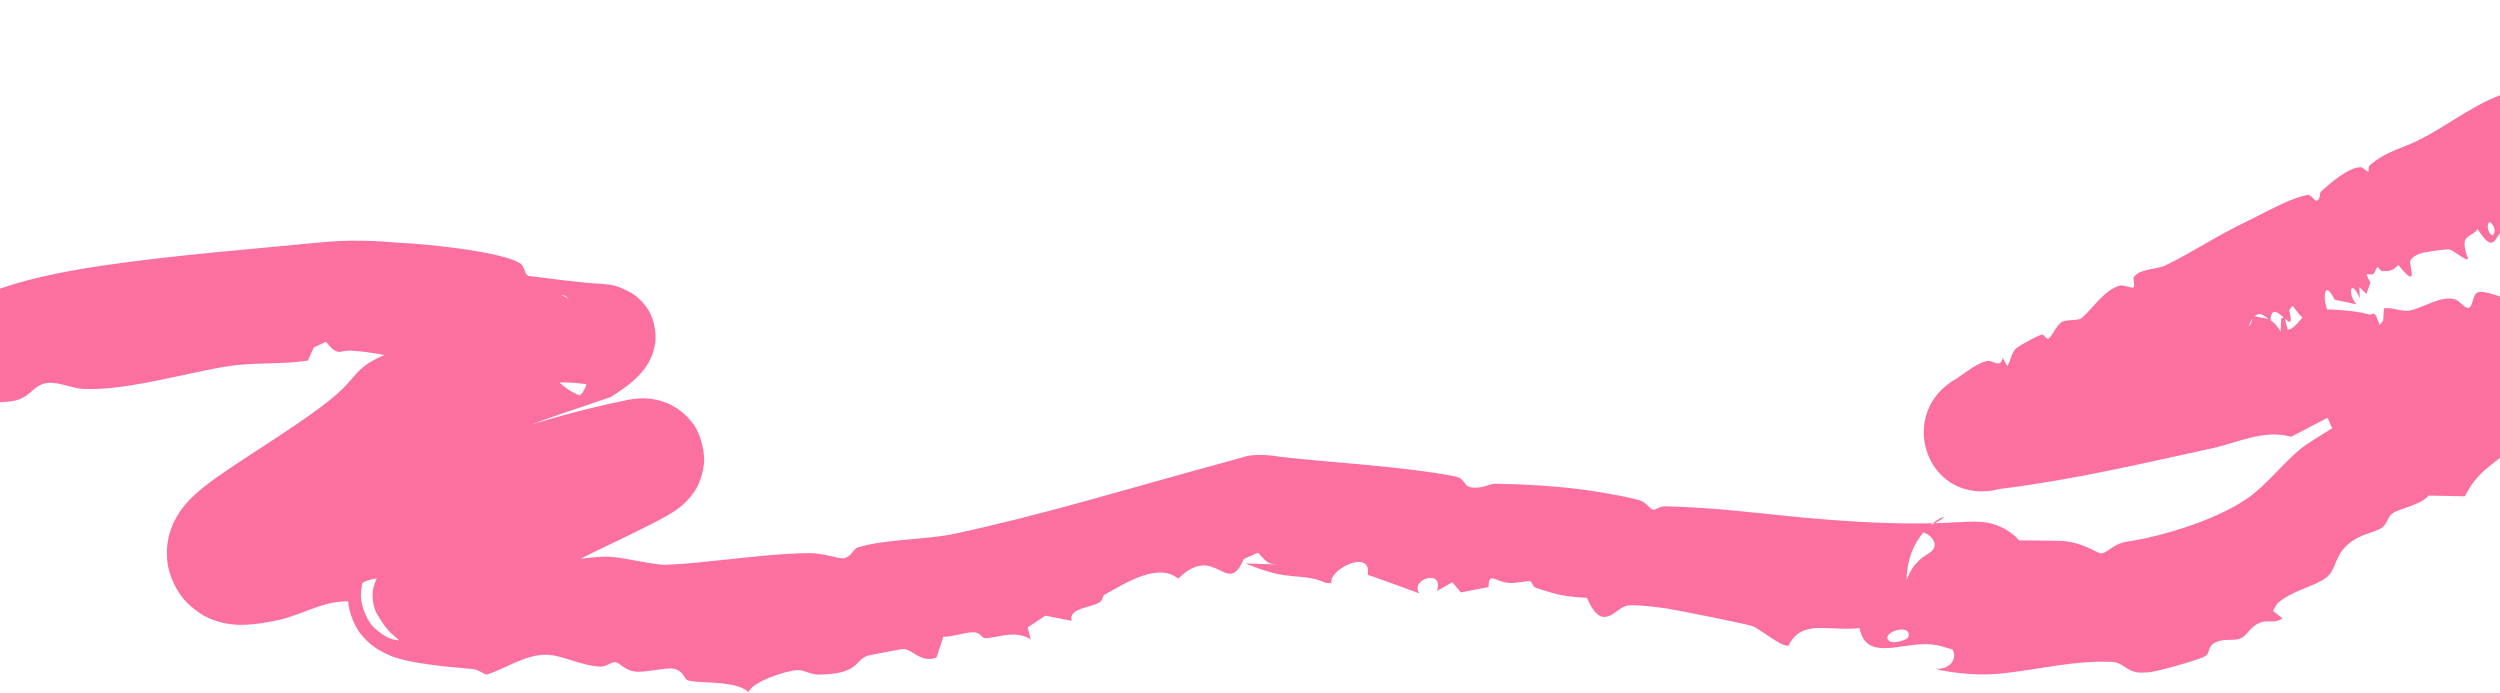 <?xml version="1.0" encoding="UTF-8"?> <svg xmlns="http://www.w3.org/2000/svg" width="1440" height="399" viewBox="0 0 1440 399" fill="none"><path d="M1356.84 226.702C1358.92 224.565 1364.11 224.909 1367.08 223.074C1379.43 215.464 1385.15 214.176 1396.74 207.601C1413.79 197.9 1459.99 160.359 1472.73 178.795C1472.73 178.795 1472.74 178.796 1472.74 178.796C1472.86 178.976 1472.98 179.162 1473.1 179.353C1475.34 182.97 1473.84 189.641 1475.96 194.015C1478.09 198.391 1496.19 223.593 1491.41 229.041C1484.34 236.731 1459.63 244.372 1455.33 247.831C1452.41 250.182 1450.22 255.164 1446.59 258.329C1434.82 268.569 1426.98 271.55 1419.76 285.87C1412.83 285.749 1405.86 285.643 1398.96 285.461C1393.9 291.184 1381.66 292.98 1378.09 295.687C1375.13 297.929 1375.11 301.768 1371.96 304.001C1368.41 306.531 1360.97 307.244 1354.6 311.844C1344.04 319.403 1346.34 327.689 1340 332.661C1333.45 337.785 1320.01 340.14 1311.7 347.601C1310.92 349.023 1310.1 350.455 1309.26 351.893C1311.06 353.315 1312.91 354.711 1314.7 356.129C1310.06 359.526 1306.14 356.695 1301.33 358.831C1295.79 361.262 1294.34 366.241 1290.41 367.826C1287.08 369.162 1281.58 367.826 1277.16 369.57C1270.82 372.011 1273.59 375.967 1270.14 377.942C1269.57 379.147 1239.46 387.94 1236.46 387.311C1234.71 387.451 1233.13 387.455 1231.7 387.36C1224.48 386.532 1223.18 381.529 1216.13 381.232C1194.47 380.295 1172.62 385.998 1151.93 388.026C1147.23 388.473 1142.47 388.587 1137.37 388.373C1134.84 388.263 1132.18 388.075 1129.21 387.756C1127.74 387.595 1126.15 387.404 1124.16 387.117C1122.17 386.782 1120.37 386.661 1114.86 385.315C1119.96 385.293 1121.03 384.152 1122.53 383.28C1123.82 382.343 1124.45 381.345 1124.95 380.38C1125.89 378.438 1125.74 376.564 1125 374.878C1124.23 373.172 1123.16 371.759 1120.26 370.198C1119.6 369.814 1118.47 369.338 1117.3 368.789C1115.57 367.966 1114.13 367.791 1108.98 364.395C1107.56 363.408 1105.28 361.613 1103.2 359.04C1101.5 357.176 1097.84 351.005 1097.33 345.369C1096.56 339.526 1098.02 334.149 1099.57 330.879C1100.91 327.999 1102.31 326.177 1103.43 324.842C1105.38 322.612 1106.64 321.692 1107.42 321.089C1108.25 320.468 1108.67 320.212 1108.94 320.053C1112.62 317.896 1114.53 316.098 1114.4 313.554C1114.12 311.151 1112.27 307.665 1104.84 305.44C1110.37 303.265 1113.67 301.938 1116.37 300.335C1117.67 299.571 1118.83 298.774 1119.39 298.183C1119.53 298.038 1119.62 297.912 1119.6 297.832C1119.58 297.755 1119.47 297.717 1119.05 297.848C1118.81 297.931 1118.53 298.034 1117.97 298.313C1117.39 298.615 1116.66 298.97 1114.99 300.123C1114.26 300.631 1112.73 301.735 1110.83 303.536C1109.88 304.437 1107.95 306.354 1105.97 309.115C1105.46 309.824 1104.93 310.609 1104.39 311.493C1103.83 312.421 1103.37 313.165 1102.44 315.06C1100.81 318.446 1099.11 323.065 1098.56 329.07C1096.44 340.676 1105.2 358.944 1113.23 364.215C1119.05 368.855 1122.68 370.106 1125.76 371.268C1126.49 371.522 1127.29 371.772 1127.77 371.911C1128.2 372.037 1128.61 372.149 1129 372.25C1129.77 372.452 1130.47 372.61 1131.1 372.74C1132.36 372.999 1133.39 373.151 1134.25 373.261C1135.81 373.671 1136.01 373.868 1135.9 374.093C1135.77 374.308 1135.22 374.505 1134.58 374.667C1133.22 374.992 1131.34 375.167 1129.3 374.984C1122.89 374.408 1118.15 370.979 1108.96 371.021C1092.65 371.119 1074.64 380.193 1071.12 361.752C1069.57 361.936 1068 362.045 1066.43 362.099C1050.45 362.743 1037.11 357.624 1030.2 371.897C1025.46 372.574 1014.15 362.2 1009.01 360.512C1004.14 359.018 966.383 351.508 960.121 350.488C953.884 349.62 942.909 348.108 937.398 348.817C930.588 349.693 923.214 365.593 914.062 344.363C912.591 344.28 911.232 344.187 909.962 344.082C899.875 343.396 895.226 342.051 884.67 338.581C882.554 337.891 882.674 334.991 881.391 334.824C878.725 334.484 873.983 336.053 869.204 335.767C861.359 335.297 857.519 328.791 857.414 338.126C852.098 339.131 846.78 340.165 841.464 341.222C839.823 339.262 838.17 337.304 836.516 335.348C833.567 337.039 830.6 338.734 827.659 340.436C832.135 327.312 811.792 333.53 817.527 341.771C807.676 338.142 797.744 334.564 787.765 331C790.431 315.865 765.45 327.516 766.816 335.957C765.667 335.855 764.475 335.75 763.279 335.644C753.093 330.72 744.032 333.522 729.794 329.036C729.37 328.898 728.967 328.763 728.576 328.629C728.108 328.484 727.66 328.34 727.23 328.197C726.325 327.903 725.737 327.657 724.699 327.318C723.736 326.99 722.856 326.662 721.896 326.289C720.598 325.831 719.255 325.329 717.538 324.562L735.339 325.098C729.537 324.777 728.922 322.731 724.614 318.367C721.864 319.581 719.127 320.787 716.407 321.985C706.681 344.799 700.312 311.953 678.656 333.299C667.253 323.88 648.778 335.485 636.243 342.559C634.786 343.382 635.356 345.665 633.453 346.912C628.791 349.942 614.986 350.357 617.306 357.59C612.227 356.617 607.162 355.628 602.103 354.623C598.73 356.883 595.342 359.137 591.954 361.38C592.532 363.677 593.11 365.974 593.688 368.271C584.273 362.261 573.173 368.056 566.856 367.499C565.609 367.379 564.636 364.253 560.809 364.194C558.879 364.148 556.239 364.655 553.546 365.212C550.019 365.944 546.278 366.784 543.324 366.805C542.034 370.765 540.812 374.704 539.464 378.66C530.523 382.415 525.48 373.593 519.92 373.803C518.969 373.909 500.918 377.365 499.933 377.619C492.063 380.161 495.332 388.404 471.185 388.562C466.893 388.538 463.318 385.915 459.51 385.977C452.784 386.177 432.839 392.84 431.267 398.693C428.115 395.814 422.924 394.507 417.45 393.812C408.961 392.738 399.652 393.151 395.92 391.761C394.062 391.059 393.762 386.351 388.069 385.196C383.46 384.261 371.433 387.647 365.588 386.795C359.39 385.88 357.328 381.838 354.561 381.448C351.943 381.081 349.394 384.169 345.807 383.995C334.628 383.397 324.764 377.766 315.962 377.202C303.229 376.372 291.403 385.127 280.33 388.587C277.672 387.794 275.179 385.588 272.384 385.367C271.364 385.285 270.361 385.202 269.375 385.117C262.279 384.503 255.084 383.818 247.061 382.726C242.902 382.129 238.899 381.591 232.876 380.156C229.555 379.12 226.851 379.287 217.695 374.06C215.323 372.536 212.138 370.399 208.455 365.957C204.825 361.778 200.908 353.593 200.544 346.149C200.222 330.697 205.206 326.228 206.893 322.92C213.518 313.805 217.033 311.84 221.058 308.458C224.937 305.459 228.573 303.031 232.188 300.776C239.41 296.295 246.476 292.617 253.557 289.32C259.749 286.486 265.855 283.761 271.82 281.153C286.678 274.551 327.983 268.646 309.054 254.09C310.709 251.187 321.608 247.247 332.632 243.72C338.142 241.951 343.654 240.287 347.655 239.017C349.51 238.474 351.344 237.761 351.036 238.229C350.974 238.345 350.532 238.693 349.688 239.435C349.277 239.801 348.284 240.643 347.037 241.983C346.717 242.327 346.37 242.714 345.995 243.16C345.596 243.645 345.329 243.935 344.406 245.202C342.861 247.444 340.617 250.723 339.137 256.961C338.503 260.32 337.835 263.003 338.823 269.705C339.789 275.674 342.913 281.756 346.518 285.732C350.127 289.792 353.796 292.033 356.632 293.425C358.593 294.361 359.631 294.713 360.864 295.119C365.458 296.522 367.795 296.485 369.17 296.572C371.065 296.614 371.875 296.513 372.447 296.468C372.767 296.438 372.848 296.427 372.994 296.411C373.124 296.396 373.227 296.384 373.309 296.375C373.472 296.357 373.55 296.351 373.57 296.359C373.879 296.326 373.474 296.431 373.257 296.518C372.963 296.619 372.684 296.729 372.332 296.864C371.714 297.116 371.014 297.426 370.365 297.751C369.04 298.406 367.738 299.16 366.496 299.898C363.965 301.384 361.585 302.825 359.007 303.476C342.513 307.707 329.866 308.298 310.874 317.513C310.708 317.588 310.542 317.663 310.375 317.738C304.021 320.606 298.571 326.653 294.999 327.481C290.675 328.47 285.209 325.234 279.905 326.159C267.201 328.387 245.33 334.799 233.845 336.9C231.729 337.269 230.086 333.698 226.824 333.273C222.955 332.775 219.136 332.766 215.745 333.342C207.662 334.741 202.289 338.977 206.064 346.887C188.674 344.045 176.106 353.725 159.97 357.243C157.207 357.824 154.233 358.406 150.454 358.966C148.552 359.239 146.5 359.527 143.377 359.753C142.979 359.78 142.583 359.804 142.147 359.827C141.656 359.852 141.145 359.872 140.606 359.886C139.605 359.912 138.164 359.929 136.39 359.839C135.634 359.802 134.189 359.703 132.742 359.514C131.969 359.414 131.265 359.312 130.198 359.114C128.994 358.889 127.631 358.588 126.028 358.123C123.515 357.186 117.06 356.081 108.128 347.565C102.498 342.272 96.899 331.821 96.281 322.245C95.478 313.265 97.731 305.991 99.921 301.258C102.931 295.002 105.111 292.657 106.769 290.574C108.442 288.594 109.729 287.301 110.871 286.186C113.11 284.023 114.847 282.573 116.45 281.262C119.635 278.682 122.348 276.711 125.037 274.795C130.369 271.019 135.459 267.66 140.565 264.312C161.368 250.674 182.685 237.159 194.475 226.623C207.541 214.969 204.499 210.343 228.441 201.82C233.704 199.957 239.156 198.423 245.271 196.243C247.057 195.614 248.922 195.065 250.663 194.643C263.911 189.279 269.394 190.47 276.114 188.35C282.358 186.602 287.3 183.508 290.14 176.603C306.819 173.509 319.787 165.471 327.924 172.489C326.241 170.879 324.418 167.739 317.208 173.073C316.252 174.478 315.314 175.96 314.166 178.465C312.919 181.227 311.708 184.837 311.191 189.243C309.445 197.92 314.663 212.339 319.006 216.716C321.275 219.579 323.677 221.696 325.518 223.083C327.008 224.209 328.337 225.037 329.491 225.682C330.628 226.319 331.684 226.813 332.404 227.124C333.03 227.396 333.57 227.607 334.036 227.778C336.01 225.912 337.135 223.686 337.815 221.377C337.979 221.387 337.979 221.373 337.841 221.358C320.31 218.476 300.909 222.62 289.159 219.919C268.434 214.253 219.787 202.762 203.667 202.106C198.22 201.442 196.284 203.315 194.153 202.483C192.478 202.022 190.669 200.529 187.698 196.85C185.377 197.945 183.122 199.032 180.789 200.13C179.645 202.65 178.458 205.177 177.295 207.699C163.383 209.902 146.258 208.79 132.916 210.705C114.229 213.416 88.732 220.63 66.558 223.175C59.923 223.94 53.598 224.293 47.83 224.003C41.576 223.68 33.387 219.819 27.396 220.563C18.677 221.64 17.479 229.77 6.423 231.165C-12.653 233.565 -49.074 228.236 -66.984 230.847C-72.298 231.619 -74.491 234.824 -78.136 235.528C-93.463 238.517 -106.172 239.612 -120.519 245.708C-137.223 239.808 -136.87 229.894 -142.831 220.554C-147.345 213.505 -160.6 197.462 -162.908 191.116C-164.529 186.658 -160.88 180.323 -163.008 175.452C-144.378 169.435 -135.913 173.028 -119.71 178.493C-91.186 175.21 -62.681 171.906 -34.219 168.515C-31.339 170.983 -28.427 173.446 -25.539 175.911C-25.539 175.917 -25.538 175.923 -25.537 175.929C-14.242 177.899 -10.384 170.301 -4.675 168.037C11.948 161.44 33.869 156.782 57.96 153.15C98.573 147.093 145.113 143.476 184.81 139.604C202.087 137.873 217.235 138.755 230.077 139.855C245.383 140.344 292.225 145.343 300.173 152.179C302.341 153.874 302.023 158.177 304.516 158.947C319.496 160.707 334.819 163.025 347.478 163.534C351.455 164.3 353.656 163.248 363.668 168.705C365.531 169.802 370.288 173.302 373.358 178.475C377.249 184.226 378.463 194.26 377.002 199.75C376.407 202.701 375.301 205.441 374.464 207.131C373.653 208.791 372.804 210.181 371.977 211.386C370.173 213.95 369.118 215.065 367.913 216.346C363.436 220.856 360.89 222.474 358.356 224.335C355.853 226.095 353.678 227.494 351.596 228.799C326.395 237.472 300.27 245.444 286.519 253.296C265.599 266.666 246.229 279.554 226.588 292.141C210.64 302.316 194.953 312.692 179.575 323.362C175.218 326.389 170.926 329.431 167.062 332.35C165.149 333.798 163.328 335.233 162.013 336.379C161.375 336.932 160.855 337.438 160.855 337.485C160.869 337.488 161.013 337.393 161.545 336.803C162.08 336.102 163.035 335.396 165.039 331.332C166.684 327.788 168.44 322.103 167.653 315.09C167.005 307.452 162.113 299.576 158.135 296.139C154.877 293.12 151.994 291.594 149.783 290.592C148.554 290.051 147.99 289.858 147.322 289.624C146.679 289.403 146.098 289.229 145.569 289.084C144.53 288.798 143.595 288.61 142.996 288.506C142.449 288.409 141.982 288.344 141.576 288.294C140.755 288.195 140.207 288.164 139.87 288.145C139.504 288.125 139.234 288.119 139.034 288.115C138.866 288.112 138.746 288.111 138.663 288.109C138.494 288.107 138.491 288.101 138.538 288.089C138.784 288.041 139.827 287.891 140.897 287.697C143.097 287.307 145.758 286.759 148.45 286.166C153.88 284.967 159.566 283.576 165.298 282.12C176.743 279.205 188.329 276.035 199.922 272.774C230.573 263.89 264.556 257.135 289.794 249.551C313.692 242.011 334.967 235.765 362.575 230.131C363.217 230.025 363.889 229.922 364.624 229.827C365.422 229.728 365.931 229.655 367.479 229.541C368.173 229.494 368.942 229.456 369.841 229.446C370.291 229.441 370.774 229.443 371.301 229.457C371.433 229.46 371.568 229.465 371.706 229.47C371.86 229.475 371.925 229.478 372.213 229.492C372.695 229.516 373.213 229.551 373.777 229.603C376.042 229.849 378.986 230.15 383.701 231.973C384.566 232.274 392.664 235.564 398.122 242.713C404.251 249.416 406.425 263.307 405.372 267.817C403.797 279.411 399.381 283.79 397.699 286.192C396.36 287.834 395.27 288.923 394.336 289.809C392.311 291.681 391.601 292.157 390.734 292.826C388.961 294.137 388.146 294.639 387.168 295.265C383.736 297.401 381.647 298.481 379.381 299.698C375.011 302.007 371.089 303.951 367.132 305.903C359.323 309.741 351.627 313.423 343.98 317.087C325.274 326.017 303.783 339.257 284.515 348.643C281.711 349.989 279.013 351.275 276.447 352.444C272.768 354.131 269.406 354.024 266.287 354.761C264.742 355.124 263.258 355.71 262.064 356.735C260.928 357.697 259.782 359.444 260.504 360.565C259.156 359.305 257.796 358.058 256.424 356.825C256.49 357.06 256.776 357.178 257.644 356.338C258.299 355.525 259.473 354.248 260.788 350.423C262.162 346.928 262.776 338.419 259.572 331.947C256.528 325.546 253.024 323.006 251.27 321.539C249.423 320.115 248.423 319.541 247.807 319.093C246.607 318.259 246.65 318.003 246.876 317.713C247.131 317.446 247.69 317.245 248.362 317.06C251.147 316.344 255.379 315.889 260.654 316.193C263.817 316.381 268.731 316.692 274.451 317.049C286.543 317.813 301.63 318.743 307.982 319.584C312.812 320.211 310.838 323.554 315.358 323.785C323.158 324.164 339.999 320.229 350.71 320.677C360.413 321.104 376.641 325.663 384.117 325.298C395.199 324.788 406.664 323.561 418.183 322.325C434.669 320.56 450.848 318.741 466.451 318.586C473.769 318.56 483.635 322.003 485.959 321.589C490.453 320.794 491.226 316.303 494.14 315.342C506.482 311.319 525.951 310.964 541.373 308.858C544.341 308.466 547.202 308.005 549.752 307.468C600.72 296.618 654.689 279.985 705.505 266.26C709.145 265.272 713.126 264.162 717.218 263.001C722.22 261.325 734.327 262.085 739.36 263.668C737.504 263.02 736.81 262.909 736.597 262.856C736.383 262.813 736.414 262.827 736.596 262.862C736.756 262.894 736.992 262.936 737.314 262.989C737.474 263.015 737.654 263.043 737.851 263.073C738.032 263.1 738.197 263.125 738.387 263.152C739.978 263.381 741.953 263.617 743.964 263.838C748.1 264.29 752.618 264.711 757.243 265.127C766.61 265.965 776.384 266.782 786.068 267.691C805.427 269.494 824.173 271.67 837.948 274.382C844.656 275.705 842.407 280.275 848.087 280.815C854.38 281.421 858.133 278.579 861.114 278.626C874.741 278.837 899.295 279.741 920.635 283.345C929.998 284.903 938.875 286.456 944.886 288.347C948.245 289.406 950.34 293.408 952.42 293.636C953.479 293.759 956.153 291.508 959.507 291.612C989.15 292.451 1010.87 295.475 1040.33 298.289C1050.04 299.2 1059.98 299.899 1070.25 300.512C1081.33 301.173 1092.63 301.528 1103.79 301.503C1109.36 301.49 1114.93 301.378 1120.46 301.154C1123.22 301.043 1125.99 300.9 1128.94 300.743C1130.44 300.666 1131.97 300.582 1133.88 300.518C1135.88 300.487 1137.84 300.308 1142.5 300.751C1143.42 300.856 1144.51 301.009 1145.9 301.312C1146.62 301.473 1147.25 301.623 1148.33 301.944C1149.66 302.348 1151.23 302.898 1153.13 303.818C1154.08 304.279 1155.12 304.836 1156.23 305.537C1156.79 305.888 1157.37 306.275 1157.96 306.705C1158.26 306.925 1158.54 307.132 1158.88 307.398C1159.34 307.756 1159.81 308.141 1160.28 308.556C1164.05 311.766 1168.41 317.53 1170.19 324.54C1173.82 338.511 1167.07 348.701 1165.93 350.441C1161.49 356.649 1160.16 356.91 1158.73 358.228C1157.48 359.201 1156.86 359.604 1156.16 360.061C1153.93 361.481 1153.25 361.776 1152.44 362.215C1151.04 362.945 1150.25 363.318 1149.49 363.692C1148.03 364.406 1146.95 364.936 1146.01 365.426C1145.07 365.91 1144.3 366.338 1143.8 366.645C1143.32 366.937 1143.06 367.163 1143.55 366.838C1143.58 366.817 1143.89 366.615 1144.79 365.857C1145.24 365.481 1145.84 364.964 1146.75 364.05C1147.64 363.12 1148.72 362.041 1150.44 359.521C1151.25 358.298 1152.14 356.796 1153 354.893C1154 352.672 1154.97 349.814 1155.46 346.401C1156.62 339.541 1154.69 330.682 1151.02 325.062C1147.96 320.249 1145.22 317.997 1142.82 316.173C1140.7 314.65 1139.64 314.109 1138.39 313.463C1135.8 312.21 1135.17 312.081 1134.14 311.725C1133.15 311.416 1132.77 311.328 1132.34 311.22C1131.48 311.016 1131.23 310.98 1131 310.938C1130.63 310.872 1130.82 310.896 1131.05 310.909C1131.33 310.928 1131.69 310.95 1132.16 310.974C1134.03 311.069 1136.44 311.127 1138.92 311.163C1143.89 311.235 1149.22 311.236 1154.47 311.245C1165.01 311.257 1175.83 311.287 1186.26 311.516C1199.18 311.791 1208.25 318.913 1210.2 318.788C1214.02 318.536 1216.79 313.501 1224.67 312.048C1226.21 311.774 1227.8 311.528 1229.44 311.307C1244.92 308.649 1276.05 299.982 1294.81 286.831C1304.79 280.04 1315.79 266.085 1325.2 258.462C1332.72 252.473 1353.26 241.804 1355.34 237.022C1356.59 234.164 1354.59 229.042 1356.84 226.702ZM1099.27 366.734C1101.34 358.258 1081.5 364.705 1088.71 369.566C1090.3 370.677 1098.74 368.96 1099.27 366.734ZM218.546 330.548C218.477 330.517 218.407 330.486 218.338 330.456C216.08 329.567 213.751 328.807 211.341 328.23C210.282 330.736 208.449 334.16 207.984 341.117C207.222 348.083 211.451 357.982 215.606 361.622C223.759 368.997 227.042 368.166 229.907 368.96C227.509 366.069 224.057 365.432 217.789 354.658C214.434 349.852 213.995 341.835 215.218 338.069C216.299 334.023 217.584 332.128 218.526 330.58C218.532 330.569 218.539 330.558 218.546 330.548ZM1539.5 220.329C1539.2 221.244 1536.52 219.174 1535.68 219.535C1532.14 221.015 1529.74 219.949 1526.2 220.821C1520.94 222.099 1510.88 234.119 1498.22 215.773C1498.22 215.773 1498.22 215.772 1498.22 215.772C1498.09 215.592 1497.97 215.409 1497.84 215.223C1495.47 211.694 1493.91 207.137 1491.35 203.069C1488.78 199 1471.07 173.521 1471.62 171.02C1472.56 167.581 1482.44 170.465 1483.44 169.362C1484.12 168.603 1483.55 165.584 1484.31 164.457C1486.8 160.82 1489.73 161.332 1488.52 152.909C1492 155.434 1495.48 157.961 1498.95 160.498C1499.52 157.869 1504.9 160.686 1505.7 159.798C1506.37 159.066 1505.07 156.093 1505.83 155.416C1506.67 154.641 1510 156.567 1511.42 155.014C1513.75 152.485 1509.7 145.18 1510.82 143.188C1511.98 141.121 1517.17 143.153 1517.84 139.234C1517.63 138.281 1517.41 137.328 1517.2 136.375C1515.88 134.763 1514.55 133.151 1513.23 131.539C1513.85 129.991 1516.64 133.249 1517.73 132.642C1519.01 131.931 1517.48 128.134 1518.32 127.618C1519.02 127.196 1521.68 129.329 1522.46 128.596C1523.61 127.54 1520.83 123.779 1521.07 122.598C1521.16 122.134 1524.98 116.7 1525.27 116.482C1527.42 114.928 1530.97 120.231 1533.04 119.607C1538.78 117.853 1541.21 110.355 1544.91 105.89C1546.54 103.903 1548.93 102.93 1551.54 102.585C1556.52 118.59 1570.1 125.389 1554.57 104.857C1558.72 106.655 1556.92 99.729 1559.75 99.461C1561.57 99.298 1564.31 101.816 1566.32 100.583C1569.87 98.374 1569.14 87.295 1578.88 102.723C1581.71 97.534 1588.49 101.435 1582.67 86.344C1583.38 84.863 1590.71 91.852 1592.55 92.373C1594.33 92.817 1605.52 92.089 1607.18 91.594C1608.82 91.071 1611.58 90.055 1612.3 88.167C1613.18 85.839 1607.5 70.098 1618.47 86.532C1621.23 83.569 1622.74 83.519 1626.81 84.237C1627.55 84.367 1628.74 87.004 1629.08 86.864C1629.77 86.573 1630.14 84.095 1631.3 83.334C1633.21 82.082 1636.66 87.259 1632.95 78.729C1633.74 76.73 1634.56 74.725 1635.41 72.72C1636.56 74.198 1637.7 75.68 1638.83 77.165C1638.87 75.053 1638.93 72.939 1638.99 70.824C1642.87 83.734 1645.32 74.346 1640.95 67.737C1644.72 69.309 1648.4 70.956 1652.08 72.643C1656.62 87.236 1658.65 72.322 1655.65 64.565C1655.98 64.473 1656.31 64.381 1656.64 64.29C1660.75 67.256 1662.4 63.282 1666.7 64.902C1670.98 66.541 1671.03 68.089 1673.88 74.608C1674.58 74.007 1675.27 73.41 1675.99 72.814C1675.82 53.004 1682.61 85.635 1686.8 69.638C1691.56 81.023 1695.91 73.755 1699.43 69.564C1699.84 69.076 1699.52 66.745 1700.05 65.94C1701.38 63.987 1705.64 66.544 1704.71 59.021C1706.36 61.052 1707.98 63.103 1709.54 65.175C1710.55 63.706 1711.59 62.245 1712.65 60.794C1712.49 58.431 1712.33 56.068 1712.17 53.704C1715.07 61.513 1718.52 58.425 1720.44 60.204C1720.46 60.223 1720.48 60.242 1720.5 60.262C1720.88 60.647 1721.02 63.91 1722.15 64.79C1723.46 65.833 1725.9 64.882 1727.41 65.945C1728.1 62.341 1728.83 58.742 1729.6 55.148C1732.64 53.301 1733.13 62.914 1734.66 63.761C1734.91 63.885 1740.38 63.684 1740.7 63.537C1743.25 62.221 1743.61 53.955 1750.55 56.796C1751.77 57.317 1752.29 60.269 1753.38 60.586C1755.3 61.114 1762.68 56.209 1764.64 50.635C1765.45 58.391 1772.65 57.272 1773.96 59.949C1774.34 60.756 1773.06 65.28 1774.43 66.779C1775.52 67.985 1780.27 65.646 1781.79 66.896C1783.38 68.225 1782.57 72.16 1783.25 72.729C1783.89 73.263 1785.77 70.579 1786.8 71.021C1789.97 72.455 1790.67 78.406 1792.98 79.606C1796.31 81.353 1803.58 74.47 1808.6 72.423C1809.04 73.363 1808.77 75.531 1809.52 75.969C1818.75 81.453 1827.61 89.534 1834.4 97.332C1837.79 101.018 1838.06 118.066 1849.63 99.831C1853.45 98.079 1856.61 112.498 1858.01 114.089C1859.53 115.704 1863.46 114.172 1864.77 115.371C1868.67 118.966 1869.25 123.489 1876.05 125.832C1877.81 126.428 1882.34 124.63 1882.97 125.393C1883.71 126.315 1881.32 130.209 1882.12 131.512C1884.06 134.594 1889.54 138.668 1891.15 141.76C1891.44 142.33 1888.64 144.992 1888.28 146.441C1886.88 152.088 1889.58 154.734 1898.68 146.401C1896.07 154.245 1903.54 153.365 1906.38 156.338C1912.38 162.614 1919.26 176.675 1927.68 179.551C1933.01 181.36 1937.49 178.107 1937.5 186.373C1937.5 188.204 1937.19 190.237 1937.18 192.43C1937.19 197.612 1930.99 206.584 1942.91 202.183C1942.89 207.766 1946.88 209.579 1940.12 218.319C1942.42 217.22 1944.73 216.122 1947.04 215.023C1947.41 215.449 1947.77 215.874 1948.14 216.298C1946.25 217.802 1944.37 219.307 1942.48 220.811C1944.19 224.45 1955.26 223.111 1957.07 225.871C1960.16 230.587 1965.13 244.499 1965.47 250.526C1965.64 253.735 1969.9 250.825 1962.24 258.321C1963.2 258.396 1964.17 258.466 1965.12 258.531C1967.23 257.48 1969.33 256.424 1971.43 255.364C1973.54 258.112 1973.02 263.449 1975.06 266.061C1978.72 270.759 1988.9 273.222 1989.31 279.954C1989.41 281.654 1986.99 286.11 1987.91 287.013C1989.28 288.354 1995.36 283.232 1996.98 284.64C1999.56 286.964 1998.56 298.248 2001.44 299.25C2002.24 299.543 2004.08 297.211 2004.66 297.197C2006.98 297.039 2008.15 297.751 2009.97 293.544C2007.87 300.865 2006 310.538 2004.84 320.403C2003.69 327.857 2005.37 345.52 2006.14 352.083C2006.47 356.714 2004.01 362.496 2004.47 367.601C1993.51 370.741 1989.39 364.684 1985.65 355.726C1974.03 351.468 1965.17 345.231 1957.85 339.336C1959 336.672 1960.19 334.037 1961.42 331.428C1961.43 331.423 1961.43 331.419 1961.44 331.414C1960.97 326.695 1955.25 331.038 1952.75 330.87C1928.16 328.885 1918.23 295.182 1910.45 280.822C1908.64 277.617 1898.95 270.155 1901.28 265.611C1901.89 264.432 1905.31 261.874 1905.08 261.22C1899.62 257.738 1894.13 254.209 1888.7 250.786C1887.25 236.977 1875.65 229.856 1867.8 220.773C1846.55 196.163 1824.47 174.381 1803.63 155.148C1799.57 151.375 1792.28 149.704 1789.32 145.102C1788.11 143.198 1791.15 136.965 1785.94 139.636C1786.93 138.079 1787.91 136.52 1788.9 134.962C1785.53 135.419 1781.99 138.146 1779.47 137.136C1777.32 136.229 1772.02 133.654 1770.58 132.191C1769.82 131.425 1771.68 128.496 1770.8 128.086C1769.23 127.385 1764.12 130.304 1762.15 129.513C1760.37 128.77 1758.6 123.885 1756.93 123.935C1750.9 124.049 1744.14 128.409 1739.16 126C1737.79 125.318 1736.42 120.628 1735.89 120.692C1734.89 120.832 1734.13 125.119 1733.46 125.61C1730.12 128.077 1725.69 122.711 1722.33 122.564C1722.09 122.551 1721.84 122.541 1721.6 122.533C1711.37 122.163 1700.09 125.786 1688.83 127.921C1681.5 129.221 1669.66 133.942 1661.66 133.574C1659.93 133.481 1658.61 128.894 1657.34 129.387C1655.93 129.941 1656.37 133.229 1655.83 133.726C1652 137.181 1643.61 144.392 1638.04 143.399C1636.97 143.202 1634.81 140.096 1634.33 140.336C1634.09 140.45 1634.63 143.009 1633.98 143.604C1628.24 148.895 1622.78 149.984 1615.79 152.655C1602.45 157.776 1590.37 170.146 1576.13 175.815C1573.03 177.051 1567.21 171.977 1566.85 172.284C1566.05 172.95 1568.1 177.514 1566.98 179.648C1563.25 186.698 1552.57 187.217 1548.36 192.914C1546.29 195.71 1545.97 203.439 1544.08 206.353C1542.57 208.681 1536.16 209.973 1536.75 212.904C1537.1 214.676 1539.81 219.313 1539.5 220.329ZM1570.54 102.968C1574.28 110.696 1575.31 101.983 1571.4 98.883C1570.52 98.186 1569.56 100.962 1570.54 102.968ZM1813.47 95.903C1814.76 93.823 1816.06 91.742 1817.35 89.661C1816.18 90.115 1815.01 90.578 1813.85 91.049C1813.41 92.51 1812.95 93.968 1812.49 95.422C1812.82 95.581 1813.14 95.741 1813.47 95.903ZM1493.86 6.238C1494.43 5.262 1497.14 7.459 1498.22 7.075C1502.78 5.496 1505.38 6.633 1509.78 5.726C1516.31 4.384 1531.08 -8.24 1541.54 11.458C1541.54 11.458 1541.55 11.459 1541.55 11.459C1541.65 11.652 1541.75 11.849 1541.85 12.048C1543.79 15.832 1544.54 20.685 1546.58 25.041C1548.62 29.399 1563.33 56.724 1562.13 59.339C1560.27 62.928 1549.5 59.639 1548.1 60.781C1547.14 61.564 1547.15 64.755 1546.01 65.924C1542.36 69.693 1539.08 69.097 1538.7 77.976C1535.22 75.253 1531.73 72.531 1528.25 69.808C1527.05 72.563 1521.41 69.529 1520.29 70.457C1519.37 71.219 1520.26 74.362 1519.25 75.065C1518.13 75.87 1514.66 73.811 1512.7 75.437C1509.49 78.088 1512.76 85.787 1511.09 87.869C1509.36 90.027 1503.75 87.88 1502.26 91.988C1502.33 92.988 1502.4 93.988 1502.48 94.988C1503.71 96.682 1504.93 98.376 1506.16 100.07C1505.17 101.687 1502.56 98.265 1501.2 98.9C1499.6 99.646 1500.69 103.624 1499.64 104.165C1498.77 104.604 1496.09 102.371 1495.07 103.141C1493.58 104.249 1496.12 108.178 1495.66 109.412C1495.47 109.897 1490.23 115.592 1489.88 115.817C1487.2 117.448 1483.97 111.94 1481.5 112.618C1474.67 114.522 1470.81 122.41 1466.07 127.135C1463.95 129.246 1461.14 130.318 1458.14 130.754C1454.45 114.223 1439.71 107.659 1454.98 128.487C1450.47 126.764 1451.72 133.912 1448.52 134.293C1446.44 134.533 1443.59 132.035 1441.18 133.42C1436.91 135.897 1436.87 147.322 1427.08 131.907C1423.48 137.456 1415.95 133.974 1421.65 149.146C1420.79 150.713 1412.93 144.052 1410.84 143.688C1408.86 143.349 1396.11 145.227 1394.24 145.945C1392.38 146.664 1389.18 148.063 1388.36 150.093C1387.33 152.62 1393.84 168.03 1381.4 152.573C1378.3 156.007 1376.66 156.242 1372.03 156.14C1371.19 156.122 1369.76 153.606 1369.38 153.804C1368.6 154.218 1368.28 156.81 1367.01 157.778C1364.92 159.369 1360.76 154.685 1365.38 162.763C1364.6 164.94 1363.83 167.117 1363.05 169.294C1361.68 167.99 1360.31 166.686 1358.94 165.382C1359.05 167.537 1359.16 169.692 1359.27 171.847C1353.91 159.461 1351.96 169.485 1357.43 175.327C1353.2 174.42 1348.97 173.513 1344.74 172.606C1337.98 158.883 1337.5 174.454 1341.97 181.492C1341.63 181.659 1341.29 181.826 1340.95 181.993C1336.12 179.957 1334.99 184.321 1330.14 183.805C1325.3 183.29 1324.93 181.797 1320.55 176.161C1319.9 176.962 1319.25 177.764 1318.6 178.566C1323.24 197.936 1308.36 168.035 1307.75 185.105C1299.66 175.681 1296.7 184.458 1294.49 189.795C1294.23 190.415 1295.32 192.497 1295.05 193.462C1294.38 195.795 1289.15 195.146 1292.84 201.779C1290.49 200.54 1288.15 199.301 1285.8 198.062C1285.37 199.853 1284.94 201.643 1284.51 203.434C1285.62 205.523 1286.74 207.612 1287.86 209.702C1281.9 203.724 1279.95 208.274 1277.36 207.463C1276.84 207.295 1275.24 204.447 1273.78 204.212C1272.07 203.924 1270.25 205.981 1268.33 205.849C1269.46 209.344 1270.59 212.84 1271.73 216.336C1270.06 219.446 1264.67 211.492 1262.8 211.644C1262.46 211.676 1257.79 214.936 1257.61 215.259C1256.17 217.857 1260.61 224.714 1253.41 226.56C1252.13 226.884 1249.89 224.885 1248.81 225.33C1246.9 226.112 1244.44 234.654 1246.77 240.095C1241.11 234.738 1236.64 240.529 1233.91 239.564C1233.08 239.262 1230.75 235.169 1228.68 235.139C1226.99 235.109 1225.4 240.219 1223.45 240.54C1221.38 240.865 1218.9 237.707 1217.98 237.877C1217.11 238.042 1217.93 241.224 1216.91 241.745C1213.69 243.324 1208.42 240.308 1205.88 241.55C1202.2 243.337 1203.44 253.374 1202.39 258.683C1201.35 258.541 1199.66 257.141 1198.87 257.542C1189 262.445 1177.21 266.734 1166.51 270.128C1164.04 270.916 1158.52 269.99 1155.21 270.988L1139.43 223.091C1142.92 223.256 1144.96 220.82 1141.68 210.437C1142.89 206.468 1156.98 213.086 1159.43 212.85C1161.89 212.613 1163.25 208.531 1165.16 208.189C1170.92 207.16 1175.4 209.286 1181.94 204.932C1183.63 203.796 1184.9 199.01 1185.99 198.902C1187.3 198.782 1189.34 202.921 1191.06 202.947C1195.16 202.973 1202.4 200.429 1206.36 200.607C1207.08 200.65 1207.9 204.43 1209.08 205.474C1213.68 209.553 1218 208.495 1215.4 196.422C1221.44 202.594 1225.13 195.591 1229.71 194.511C1239.4 192.257 1257.69 192.434 1265.47 186.037C1270.38 182.002 1269.42 176.556 1278.06 180.088C1279.98 180.871 1281.94 182.021 1284.26 182.95C1289.71 185.139 1295.81 194.552 1297.81 181.813C1303.84 184.139 1307.93 181.24 1313.61 191.031C1313.73 188.462 1313.84 185.893 1313.95 183.325C1314.63 183.161 1315.3 182.998 1315.97 182.834C1316.54 185.183 1317.11 187.532 1317.68 189.88C1322.65 189.792 1327.39 179.083 1331.53 178.537C1338.48 177.612 1356.9 178.748 1363.95 180.979C1367.69 182.164 1367.12 177.037 1370.68 187.219C1371.35 186.374 1372.02 185.528 1372.7 184.682C1372.84 182.315 1372.99 179.947 1373.13 177.579C1377.6 176.819 1383.44 179.591 1387.7 178.917C1395.45 177.684 1406.18 169.625 1414.6 172.609C1416.71 173.363 1419.87 177.73 1421.78 177.39C1424.55 176.901 1424.06 168.946 1427.57 168.27C1433.64 167.121 1446.36 174.549 1452.02 172.99C1453.7 172.533 1454.06 169.491 1455.2 169.002C1459.96 166.922 1464.06 166.552 1468.14 161.327C1474.37 168.091 1475.38 177.871 1478.42 187.437C1480.73 194.656 1486.96 211.252 1488.45 217.654C1489.5 222.151 1489 228.211 1490.27 233.145C1484.75 238.06 1481.52 234.038 1475.5 227.731C1466.38 229.381 1457.25 231.032 1448.12 232.682C1446.88 230.071 1445.63 227.461 1444.39 224.85C1444.39 224.844 1444.39 224.838 1444.39 224.832C1440.4 222.202 1439.96 229.468 1438.3 231.351C1422.4 249.375 1384.82 242.737 1364.55 244C1360.18 244.278 1346.7 250.058 1343.08 246.058C1342.14 245.016 1341.29 240.83 1340.45 240.768C1333.54 244.364 1326.63 247.96 1319.72 251.555C1303.77 247.239 1289.09 254.963 1274.15 258.226C1233.73 267.059 1193.8 276.42 1153.48 281.408C1151.81 281.612 1150.07 281.986 1148.29 282.437C1108.92 289.112 1092.17 237.412 1127.06 217.993C1132.69 214.248 1138.5 209.319 1144.59 207.917C1147.82 207.168 1152.22 212.589 1153.54 206.106C1154.45 207.715 1155.35 209.324 1156.26 210.932C1158.46 207.241 1158.56 202.432 1162 200.122C1164.9 198.183 1172.89 193.634 1175.93 192.818C1177.5 192.384 1178.59 195.707 1179.89 194.996C1182.11 193.756 1184.66 187.002 1187.76 185.359C1190.56 183.87 1197.15 184.868 1199.03 183.216C1205.84 177.291 1211.53 167.603 1220.54 164.604C1223.04 163.785 1228.07 166.173 1228.73 165.683C1230.01 164.711 1228.39 160.655 1229.06 159.663C1232.51 154.64 1242.36 155.25 1247.13 152.949C1262.68 145.451 1277.93 135.208 1293.47 127.86C1303.28 123.215 1318.85 114.085 1329.23 112.272C1331.47 111.882 1333.19 116.354 1334.79 115.503C1336.57 114.559 1336.02 111.21 1336.73 110.54C1341.62 105.883 1352.78 96.279 1359.74 96.3C1361.07 96.309 1363.57 99.203 1364.18 98.862C1364.5 98.696 1364.01 96.074 1364.87 95.322C1372.47 88.681 1379.5 86.631 1388.41 82.886C1405.47 75.696 1422.12 61.496 1440.44 54.672C1444.42 53.184 1450.44 58.339 1450.93 57.995C1452.01 57.252 1450.42 52.482 1452.17 50.163C1458.03 42.493 1470.95 41.627 1477.15 35.519C1480.22 32.505 1482.27 24.289 1485.19 21.156C1487.53 18.654 1495.45 17.247 1495.42 14.132C1495.41 12.248 1493.25 7.322 1493.86 6.238ZM1436.62 131.152C1433.11 123.308 1431.1 132.446 1435.27 135.444C1436.2 136.119 1437.54 133.188 1436.62 131.152ZM1178.81 251.192C1180 253.33 1181.2 255.467 1182.4 257.604C1182.63 256.33 1182.85 255.057 1183.08 253.783C1181.99 252.693 1180.9 251.602 1179.82 250.512C1179.48 250.739 1179.14 250.965 1178.81 251.192Z" fill="#FC70A0"></path></svg> 